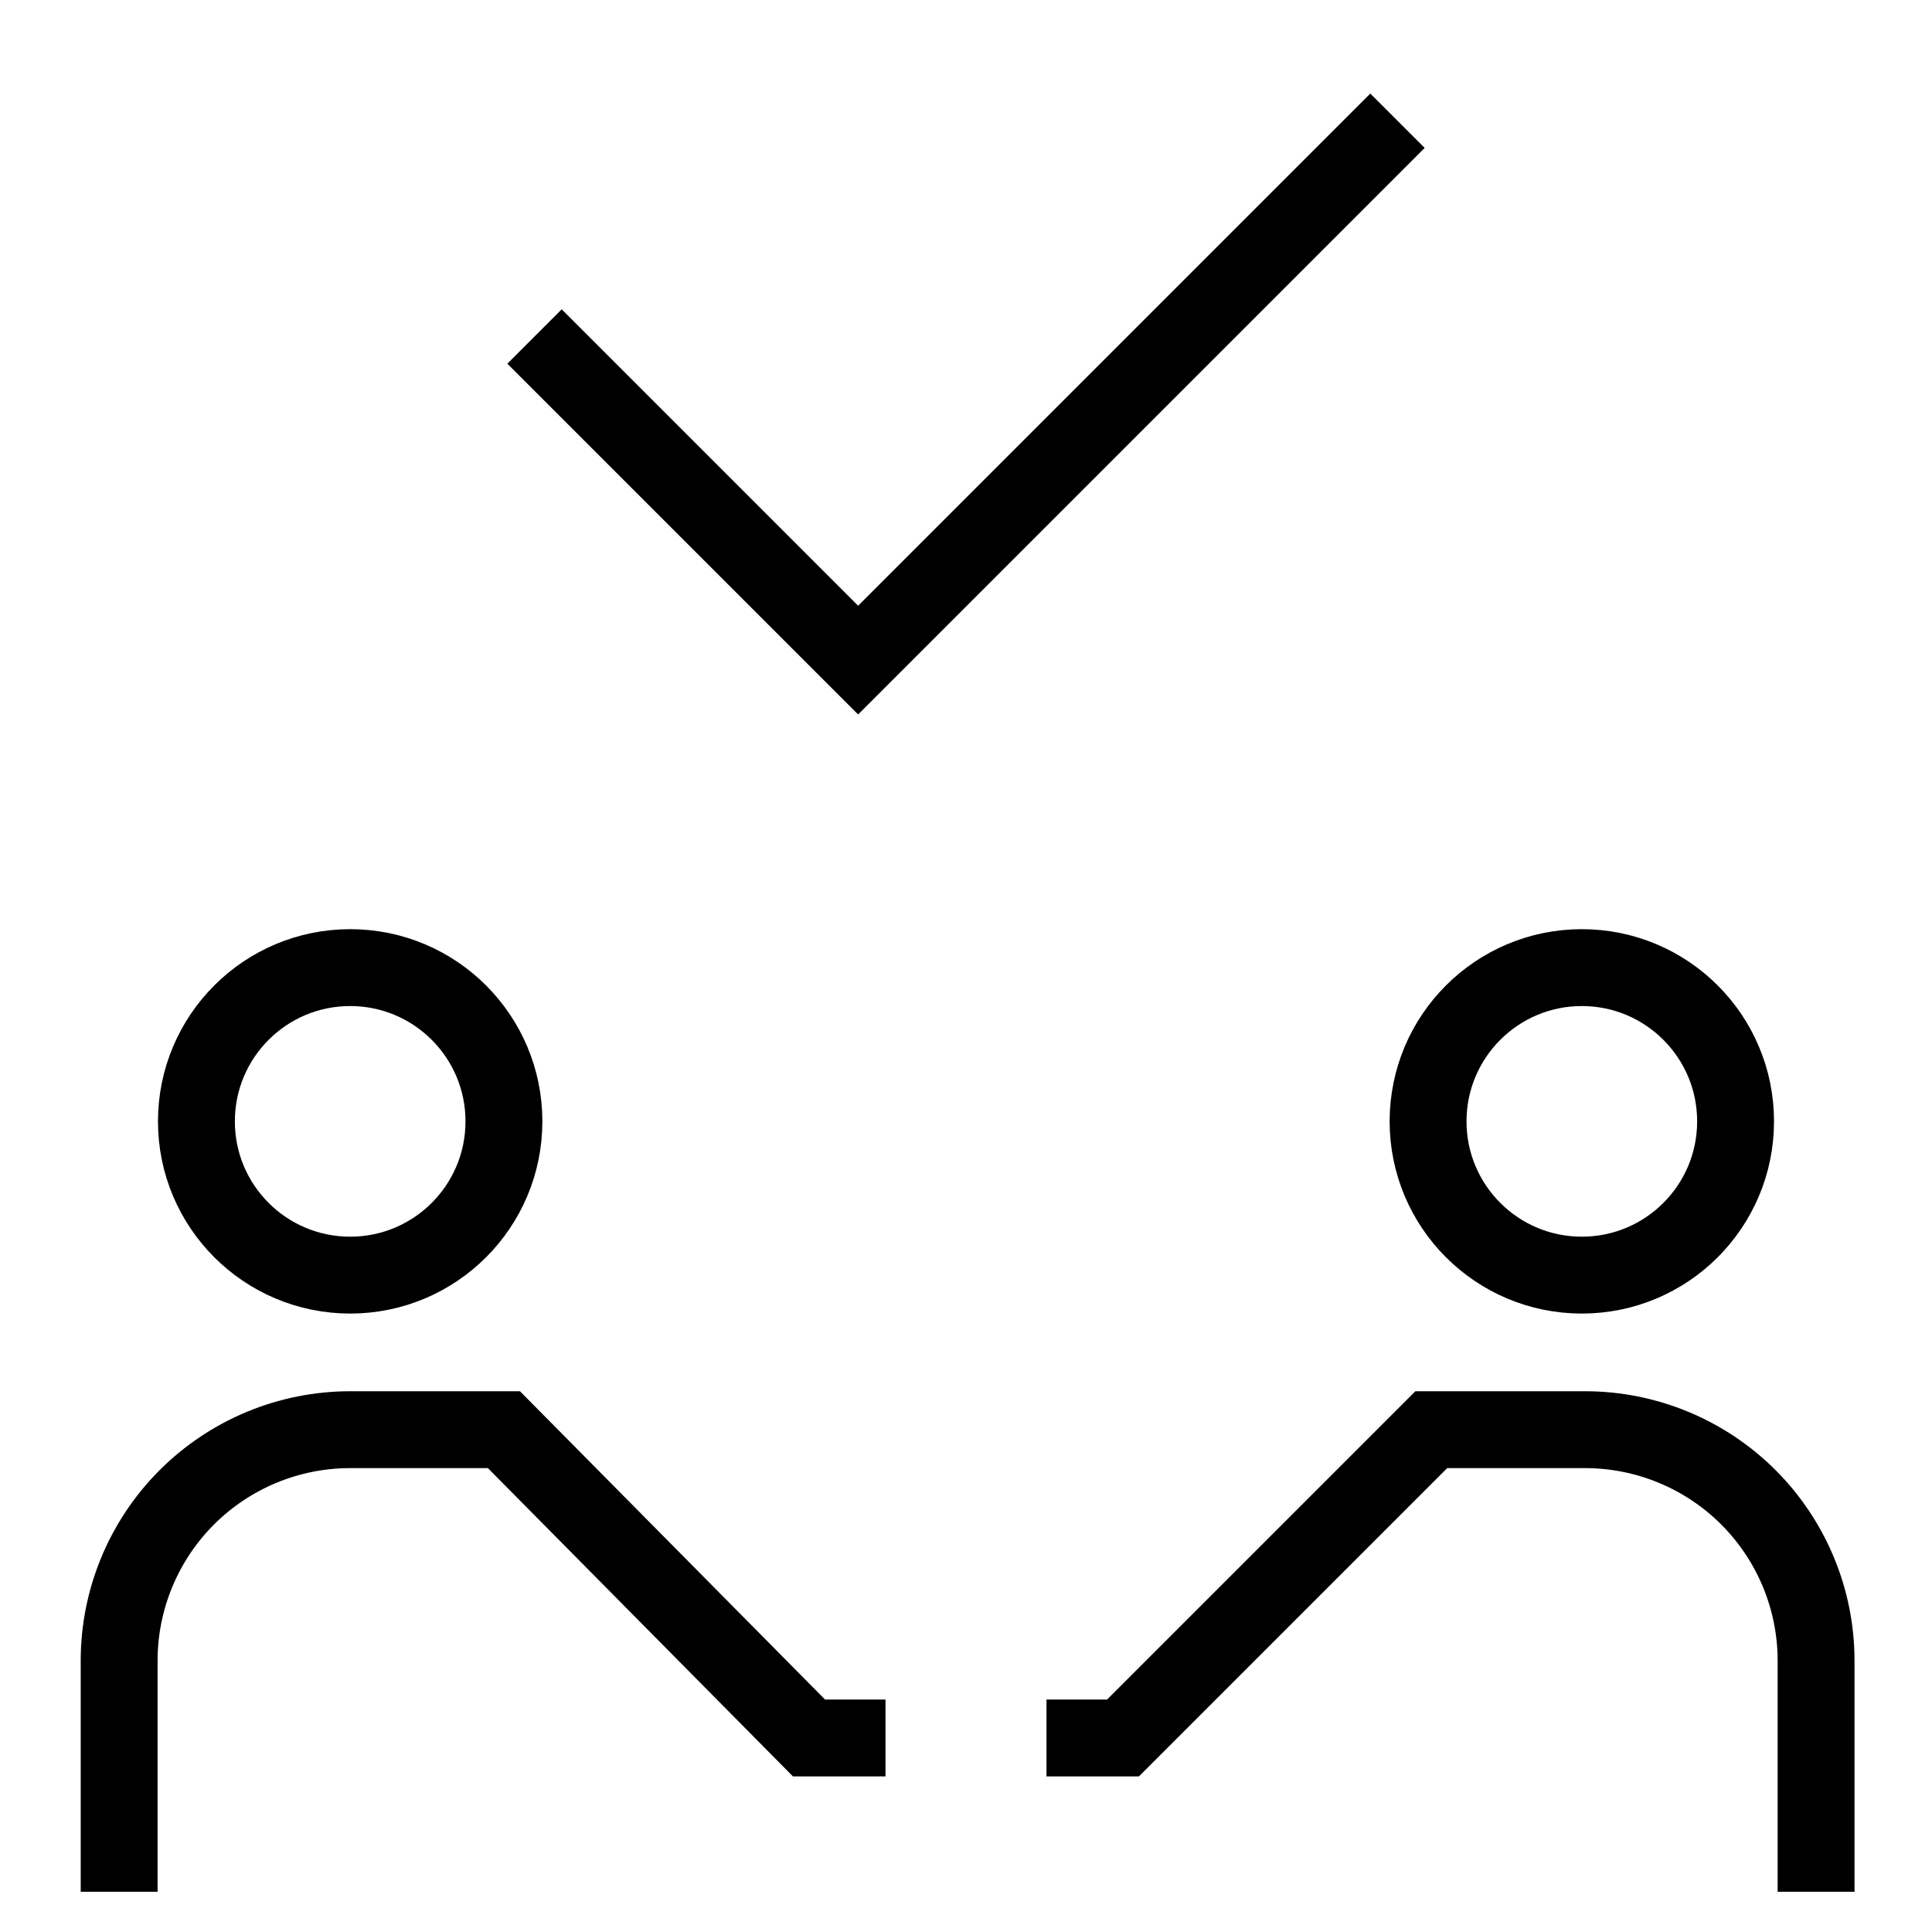 <svg width="48" height="48" viewBox="0 0 48 48" fill="none" xmlns="http://www.w3.org/2000/svg">
<path d="M22 43.18H20.1L12.52 35.52H8.7C7.178 35.52 5.718 36.125 4.641 37.201C3.565 38.278 2.96 39.738 2.96 41.26V47" stroke="black" stroke-width="1.91" stroke-miterlimit="10"/>
<path d="M8.7 31.68C10.81 31.68 12.52 29.97 12.52 27.86C12.52 25.75 10.81 24.04 8.7 24.04C6.59 24.04 4.88 25.75 4.88 27.86C4.88 29.97 6.59 31.68 8.7 31.68Z" stroke="black" stroke-width="1.91" stroke-miterlimit="10"/>
<path d="M26 43.18H27.9L35.56 35.52H39.38C40.902 35.52 42.362 36.125 43.439 37.201C44.515 38.278 45.12 39.738 45.12 41.26V47" stroke="black" stroke-width="1.91" stroke-miterlimit="10"/>
<path d="M39.3 31.68C41.41 31.68 43.12 29.97 43.12 27.86C43.12 25.75 41.41 24.04 39.3 24.04C37.191 24.04 35.48 25.75 35.48 27.86C35.48 29.97 37.191 31.68 39.3 31.68Z" stroke="black" stroke-width="1.91" stroke-miterlimit="10"/>
<path d="M13.28 8.36L21.32 16.4L34.72 3" stroke="black" stroke-width="1.91" stroke-miterlimit="10"/>
</svg>

